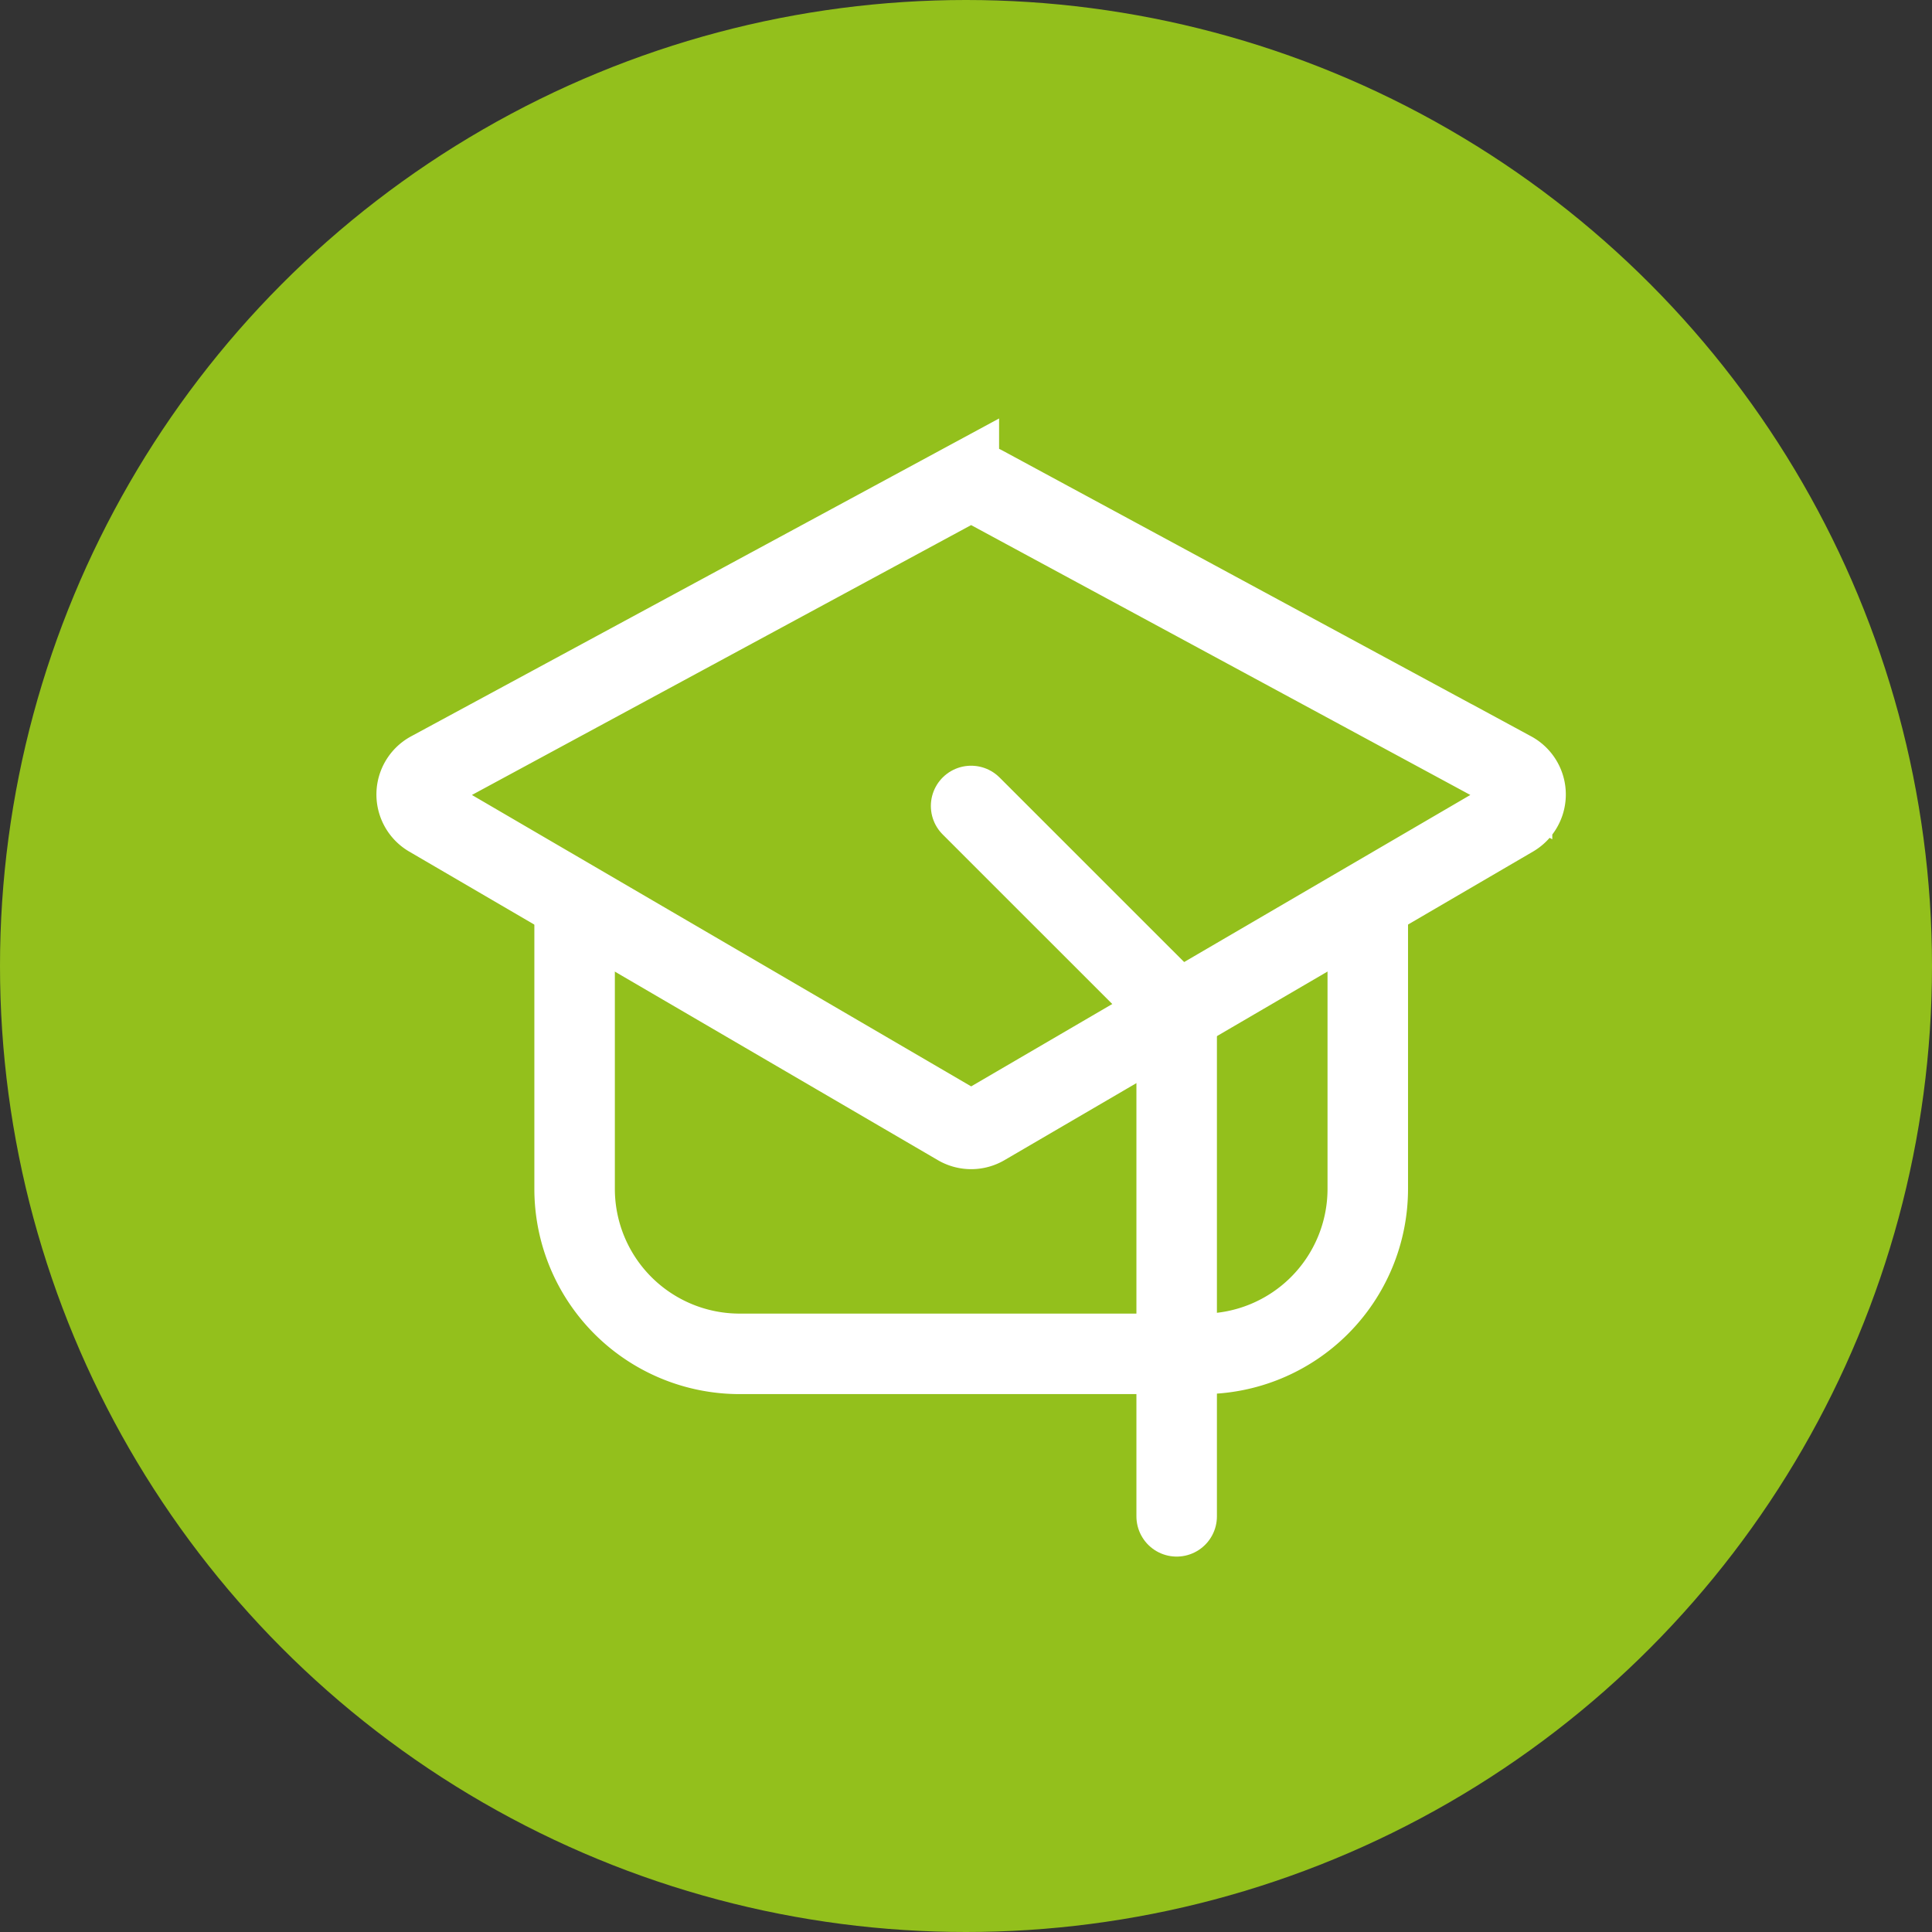 <svg xmlns="http://www.w3.org/2000/svg" width="48" height="48" viewBox="0 0 48 48">
  <rect x="0" y="0" width="48" height="48" fill="#333333" stroke="none"/>
  <g id="Group_110" data-name="Group 110" transform="translate(-980 -771)">
    <circle id="Ellipse_4" data-name="Ellipse 4" cx="24" cy="24" r="24" transform="translate(980 771)" fill="#93c01c"/>
    <g id="Group_107" data-name="Group 107" transform="translate(-42.648 -344)">
      <path id="Path_23" data-name="Path 23" d="M25.176,13.1v6.915a4.1,4.1,0,0,1-4.1,4.1H9.57a4.1,4.1,0,0,1-4.1-4.1V13.1" transform="translate(1031.454 1124.521)" fill="none" stroke="#fff" stroke-linecap="round" stroke-miterlimit="10" stroke-width="2"/>
      <path id="Path_24" data-name="Path 24" d="M28.232,9.293,15.1,16.96a.641.641,0,0,1-.647,0L1.318,9.293a.642.642,0,0,1,.019-1.119l13.133-7.1a.643.643,0,0,1,.61,0l13.134,7.1A.642.642,0,0,1,28.232,9.293Z" transform="translate(1032 1126)" fill="none" stroke="#fff" stroke-linecap="round" stroke-miterlimit="10" stroke-width="2"/>
      <path id="Path_25" data-name="Path 25" d="M16.693,10.141,21.8,15.247V27.79" transform="translate(1030.082 1124.883)" fill="none" stroke="#fff" stroke-linecap="round" stroke-miterlimit="10" stroke-width="2"/>
    </g>
  </g>
</svg>
